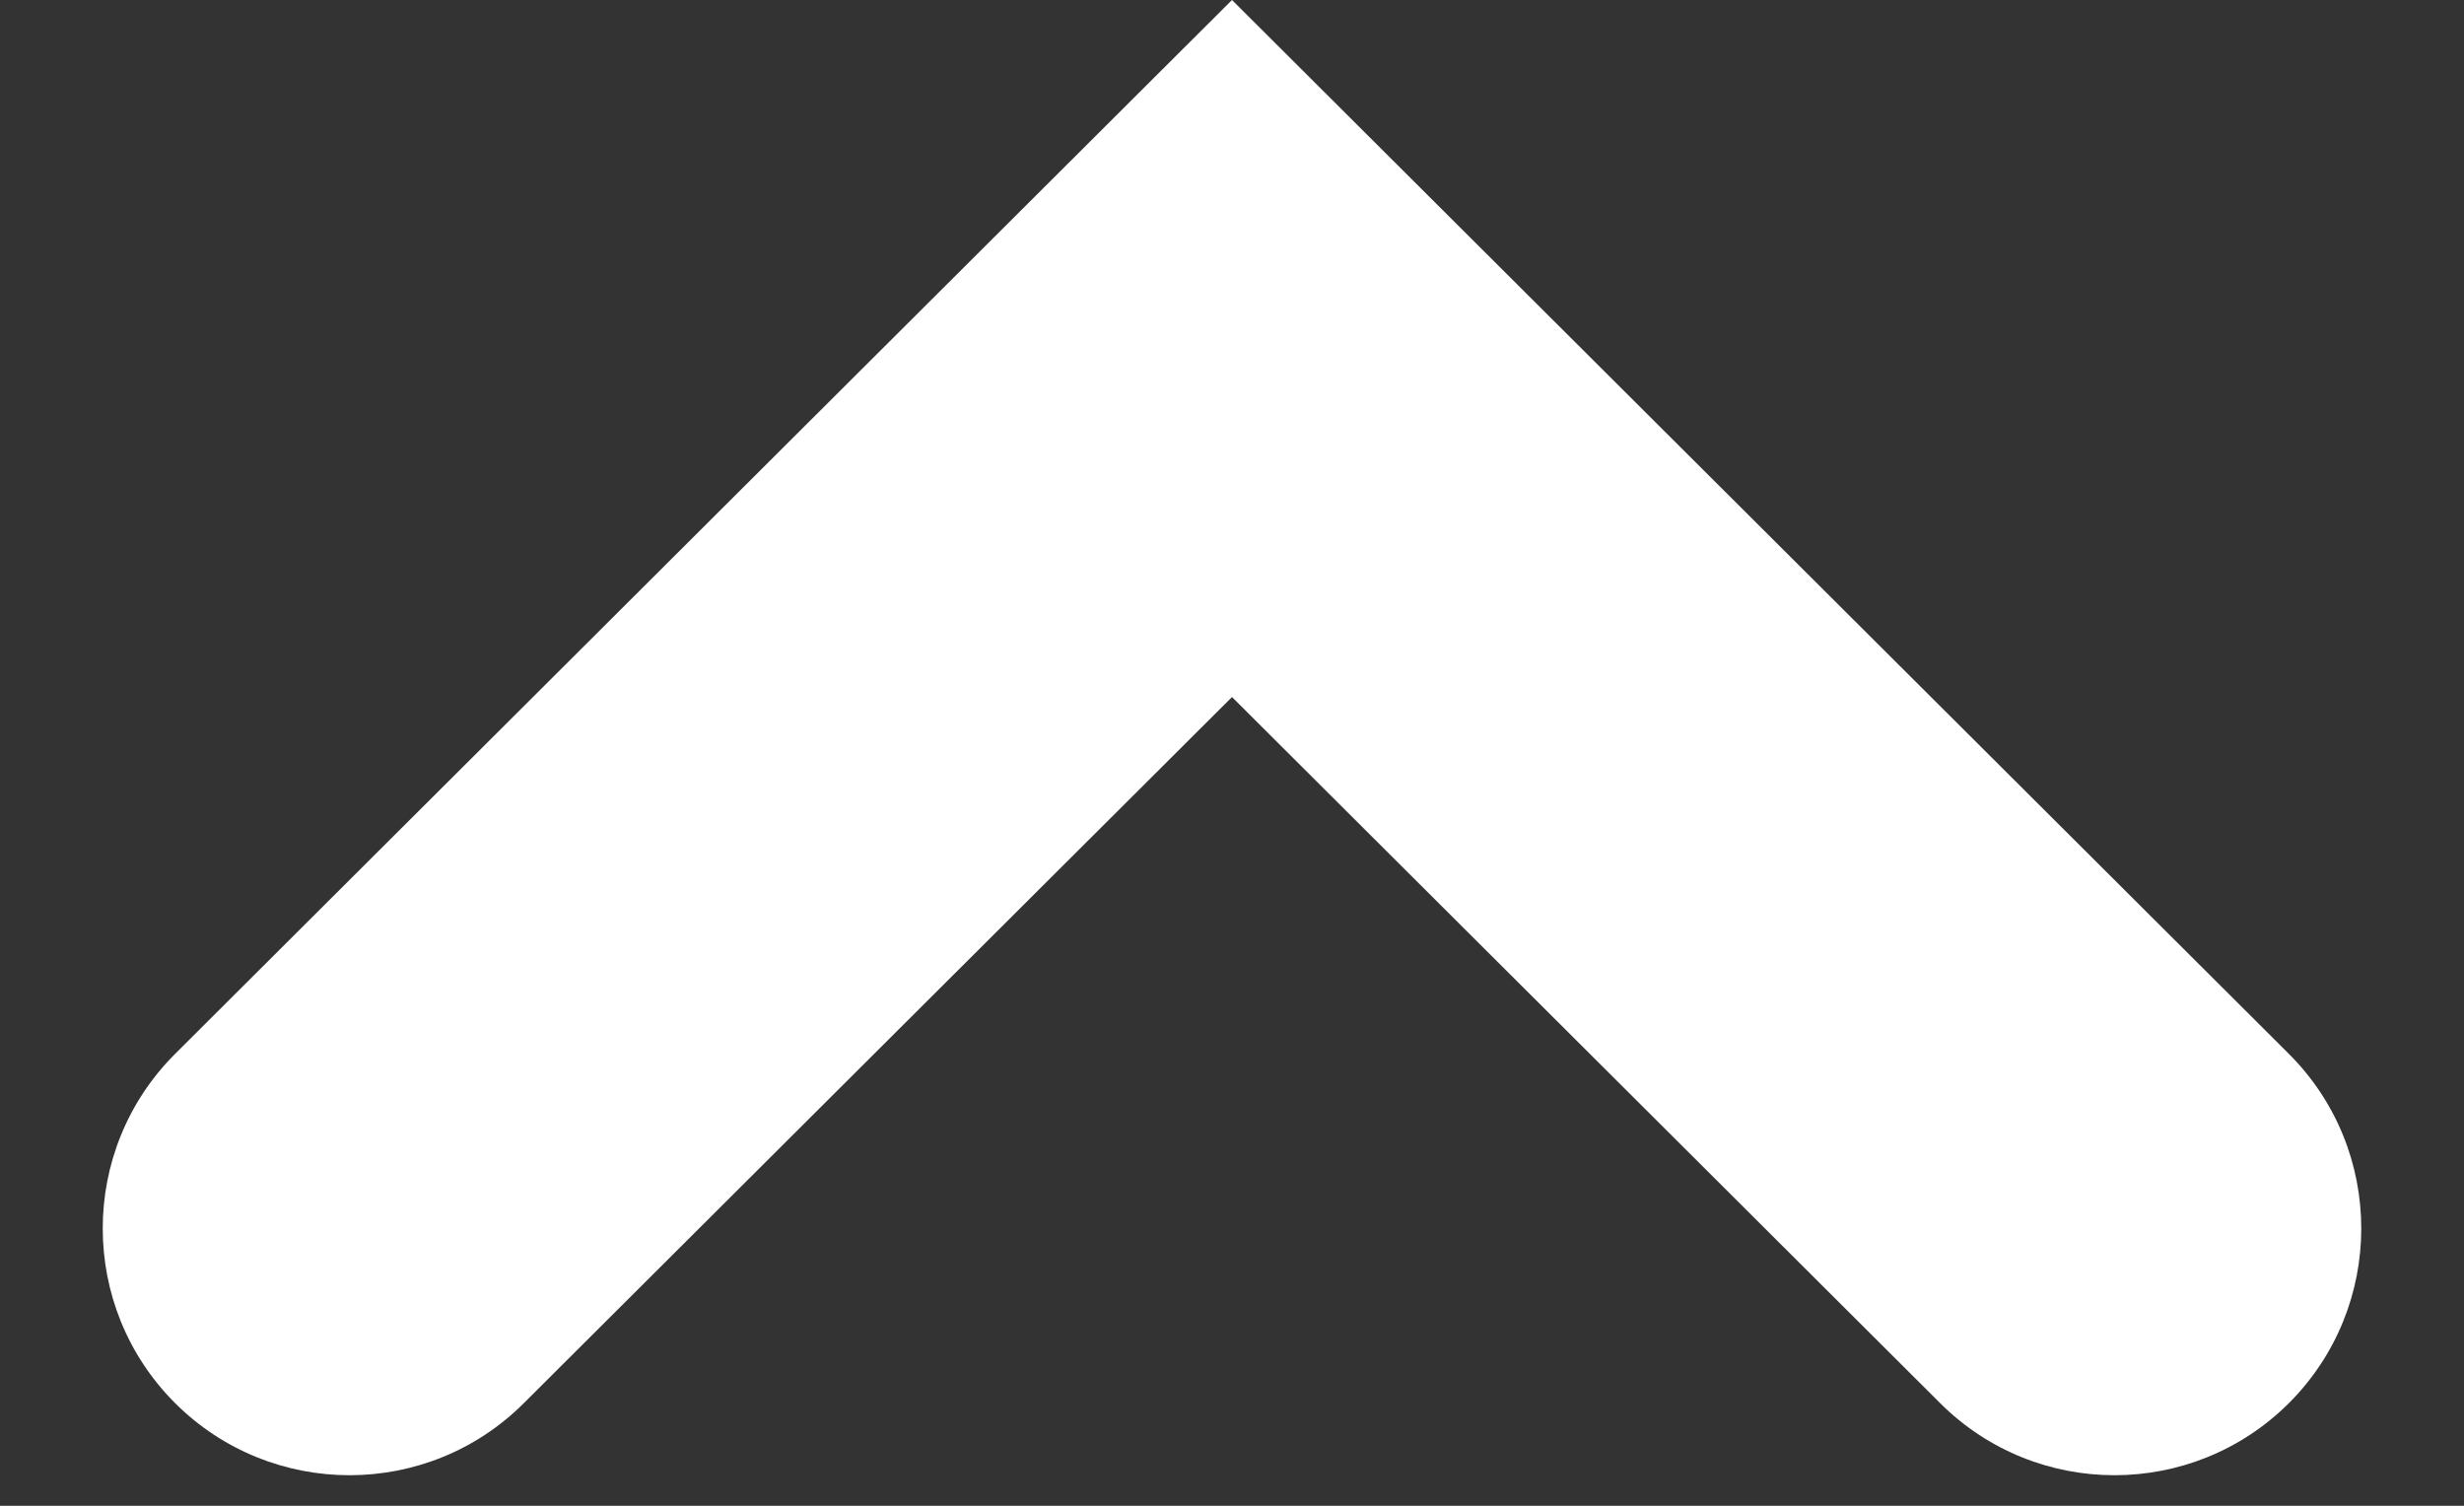 <svg width="18" height="11" viewBox="0 0 18 11" fill="none" xmlns="http://www.w3.org/2000/svg">
<rect x="0" y="0" width="18" height="11" fill="#333333" stroke="none"/>
<path d="M1.28 10.251C1.984 10.952 3.123 10.952 3.826 10.251L9 5.092L14.174 10.251C14.877 10.952 16.016 10.952 16.72 10.251C17.426 9.546 17.426 8.402 16.72 7.698L9 2.05874e-05L1.28 7.698C0.574 8.402 0.574 9.546 1.28 10.251Z" fill="white"/>
</svg>
